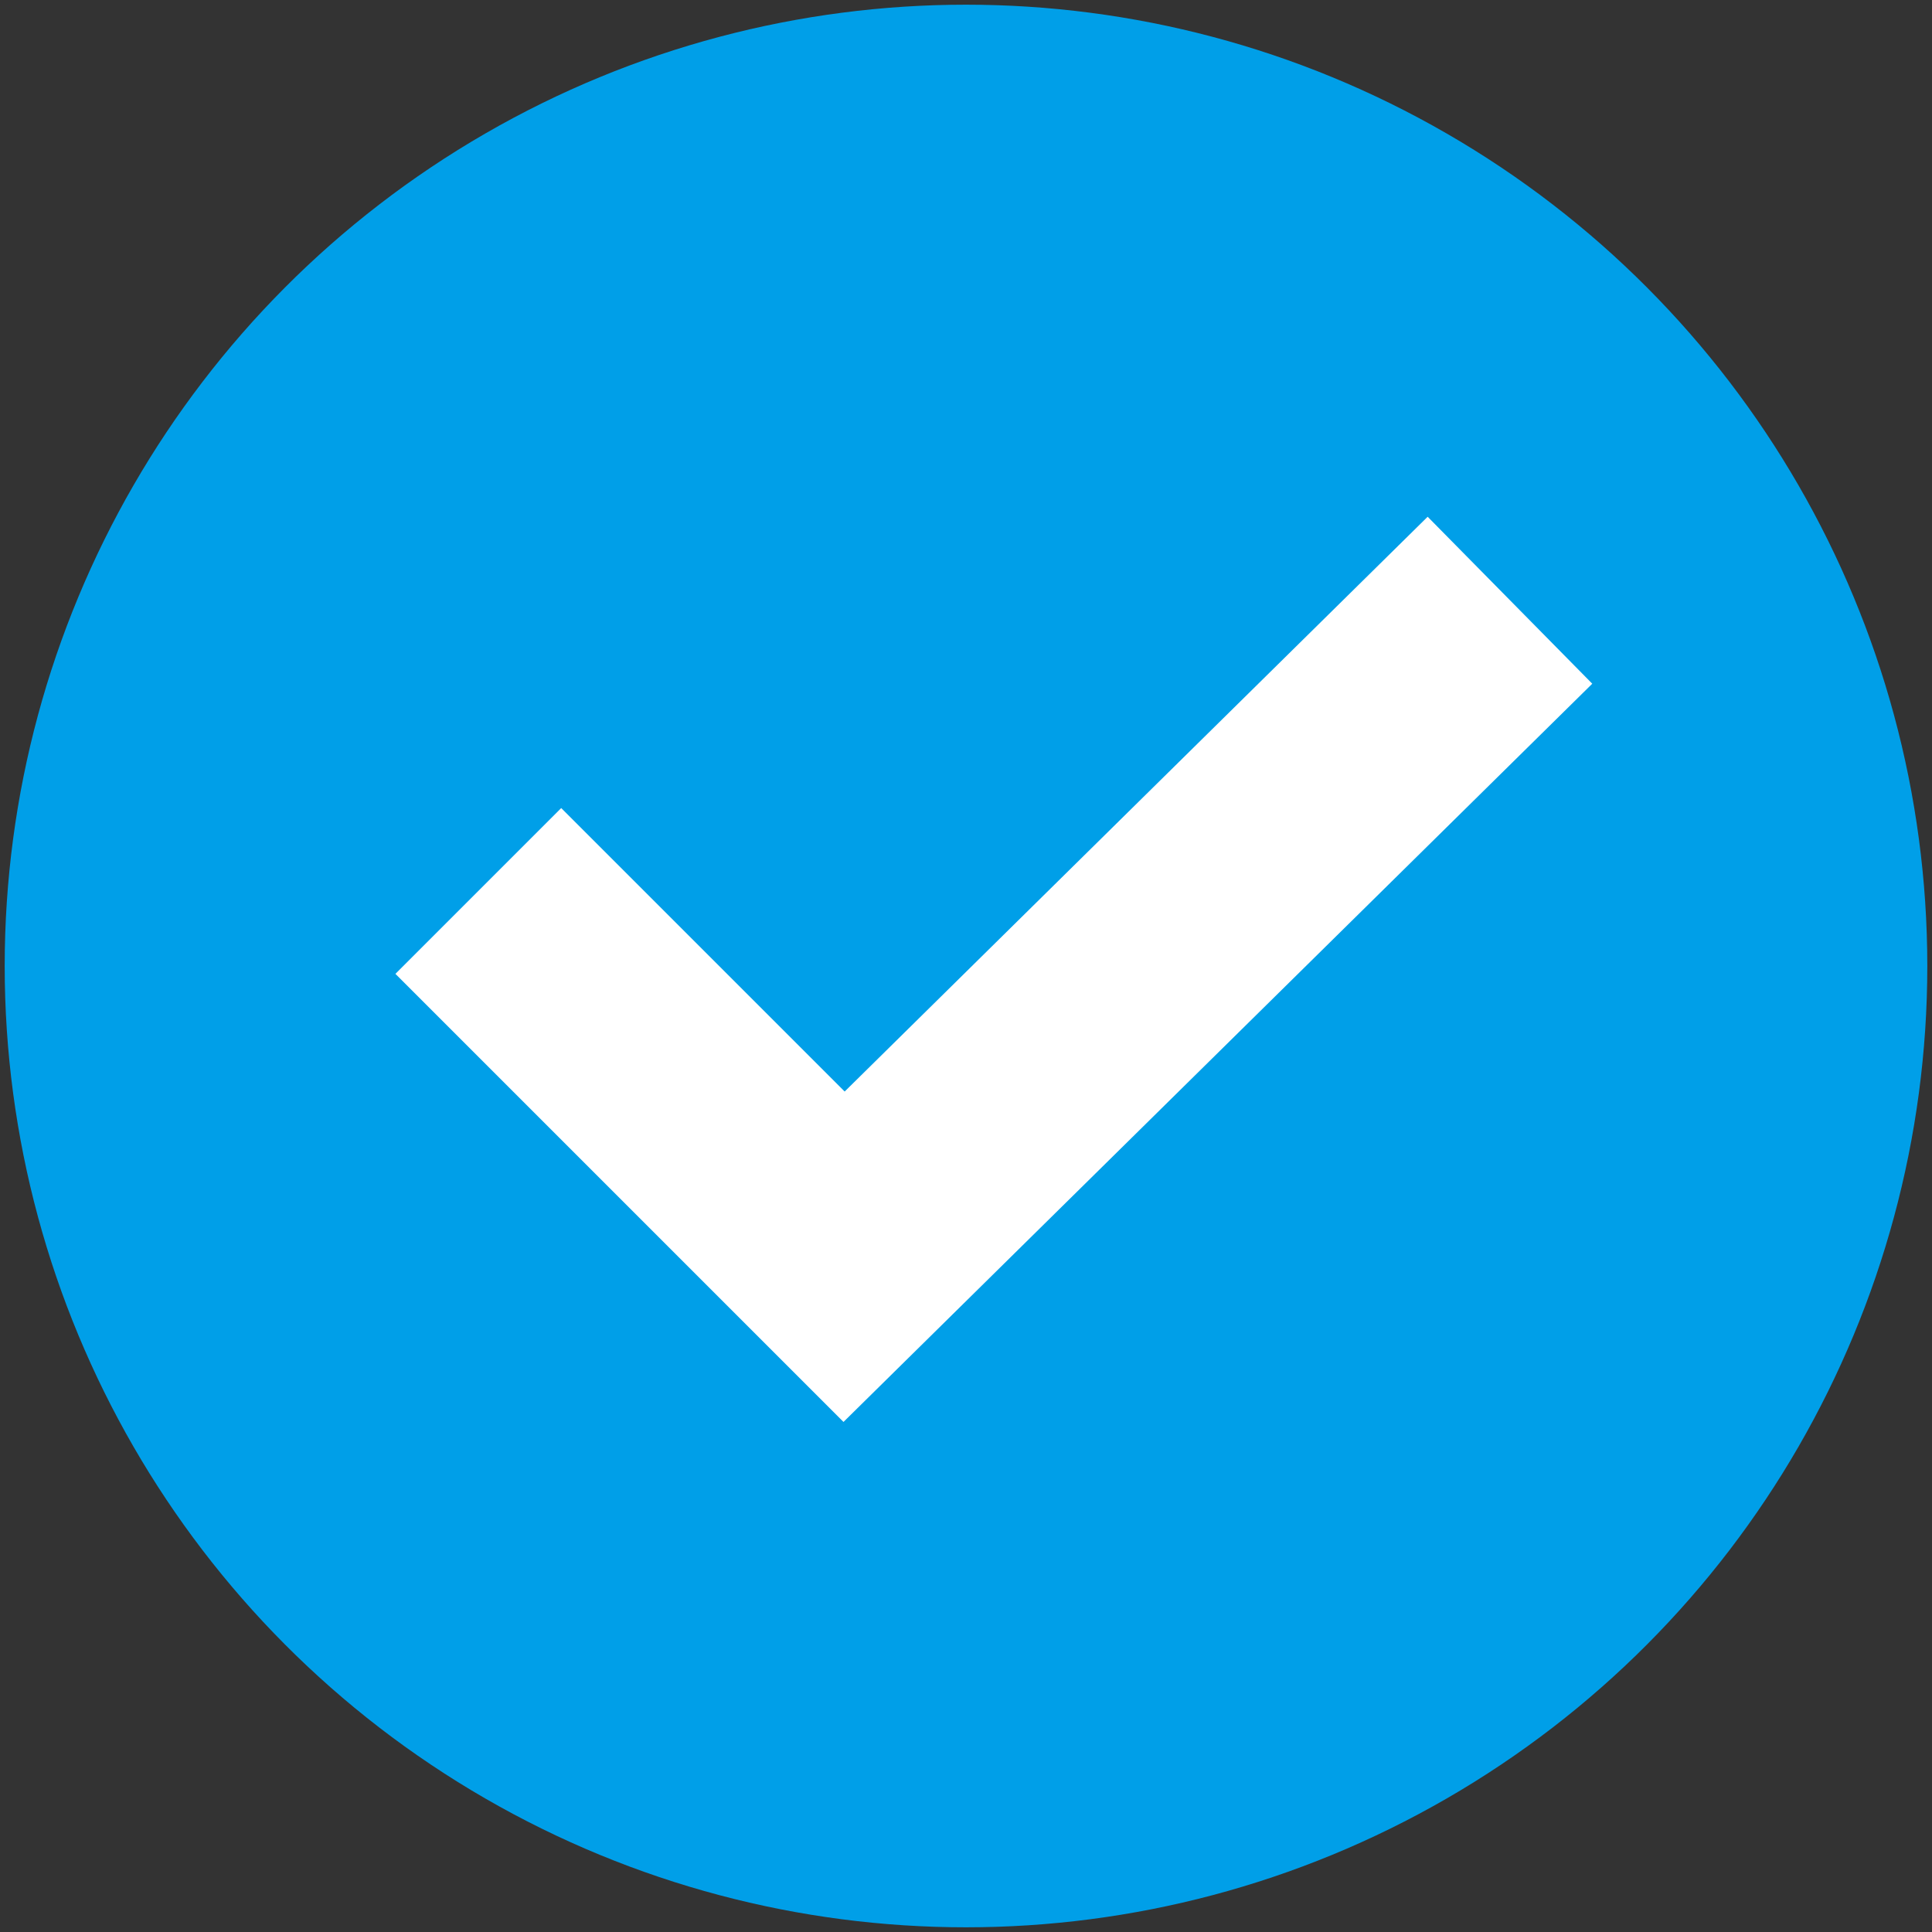 <?xml version="1.0" encoding="UTF-8"?>
<svg id="_レイヤー_1" xmlns="http://www.w3.org/2000/svg" version="1.1" viewBox="0 0 20.6 20.6">
  <rect x="0" y="0" width="20.6" height="20.6" fill="#333333" stroke="none"/>
  <!-- Generator: Adobe Illustrator 29.5.0, SVG Export Plug-In . SVG Version: 2.1.0 Build 137)  -->
  <defs>
    <style>
      .st0 {
        fill: #009fe8;
        stroke: #009fe8;
        stroke-width: 1.9px;
      }

      .st0, .st1 {
        stroke-miterlimit: 10;
      }

      .st1 {
        fill: none;
        stroke: #fff;
        stroke-width: 2.5px;
      }
    </style>
  </defs>
  <circle class="st0" cx="10.3" cy="10.3" r="9.3"/>
  <polyline class="st1" points="5.1 9.5 9 13.4 16.1 6.4"/>
</svg>